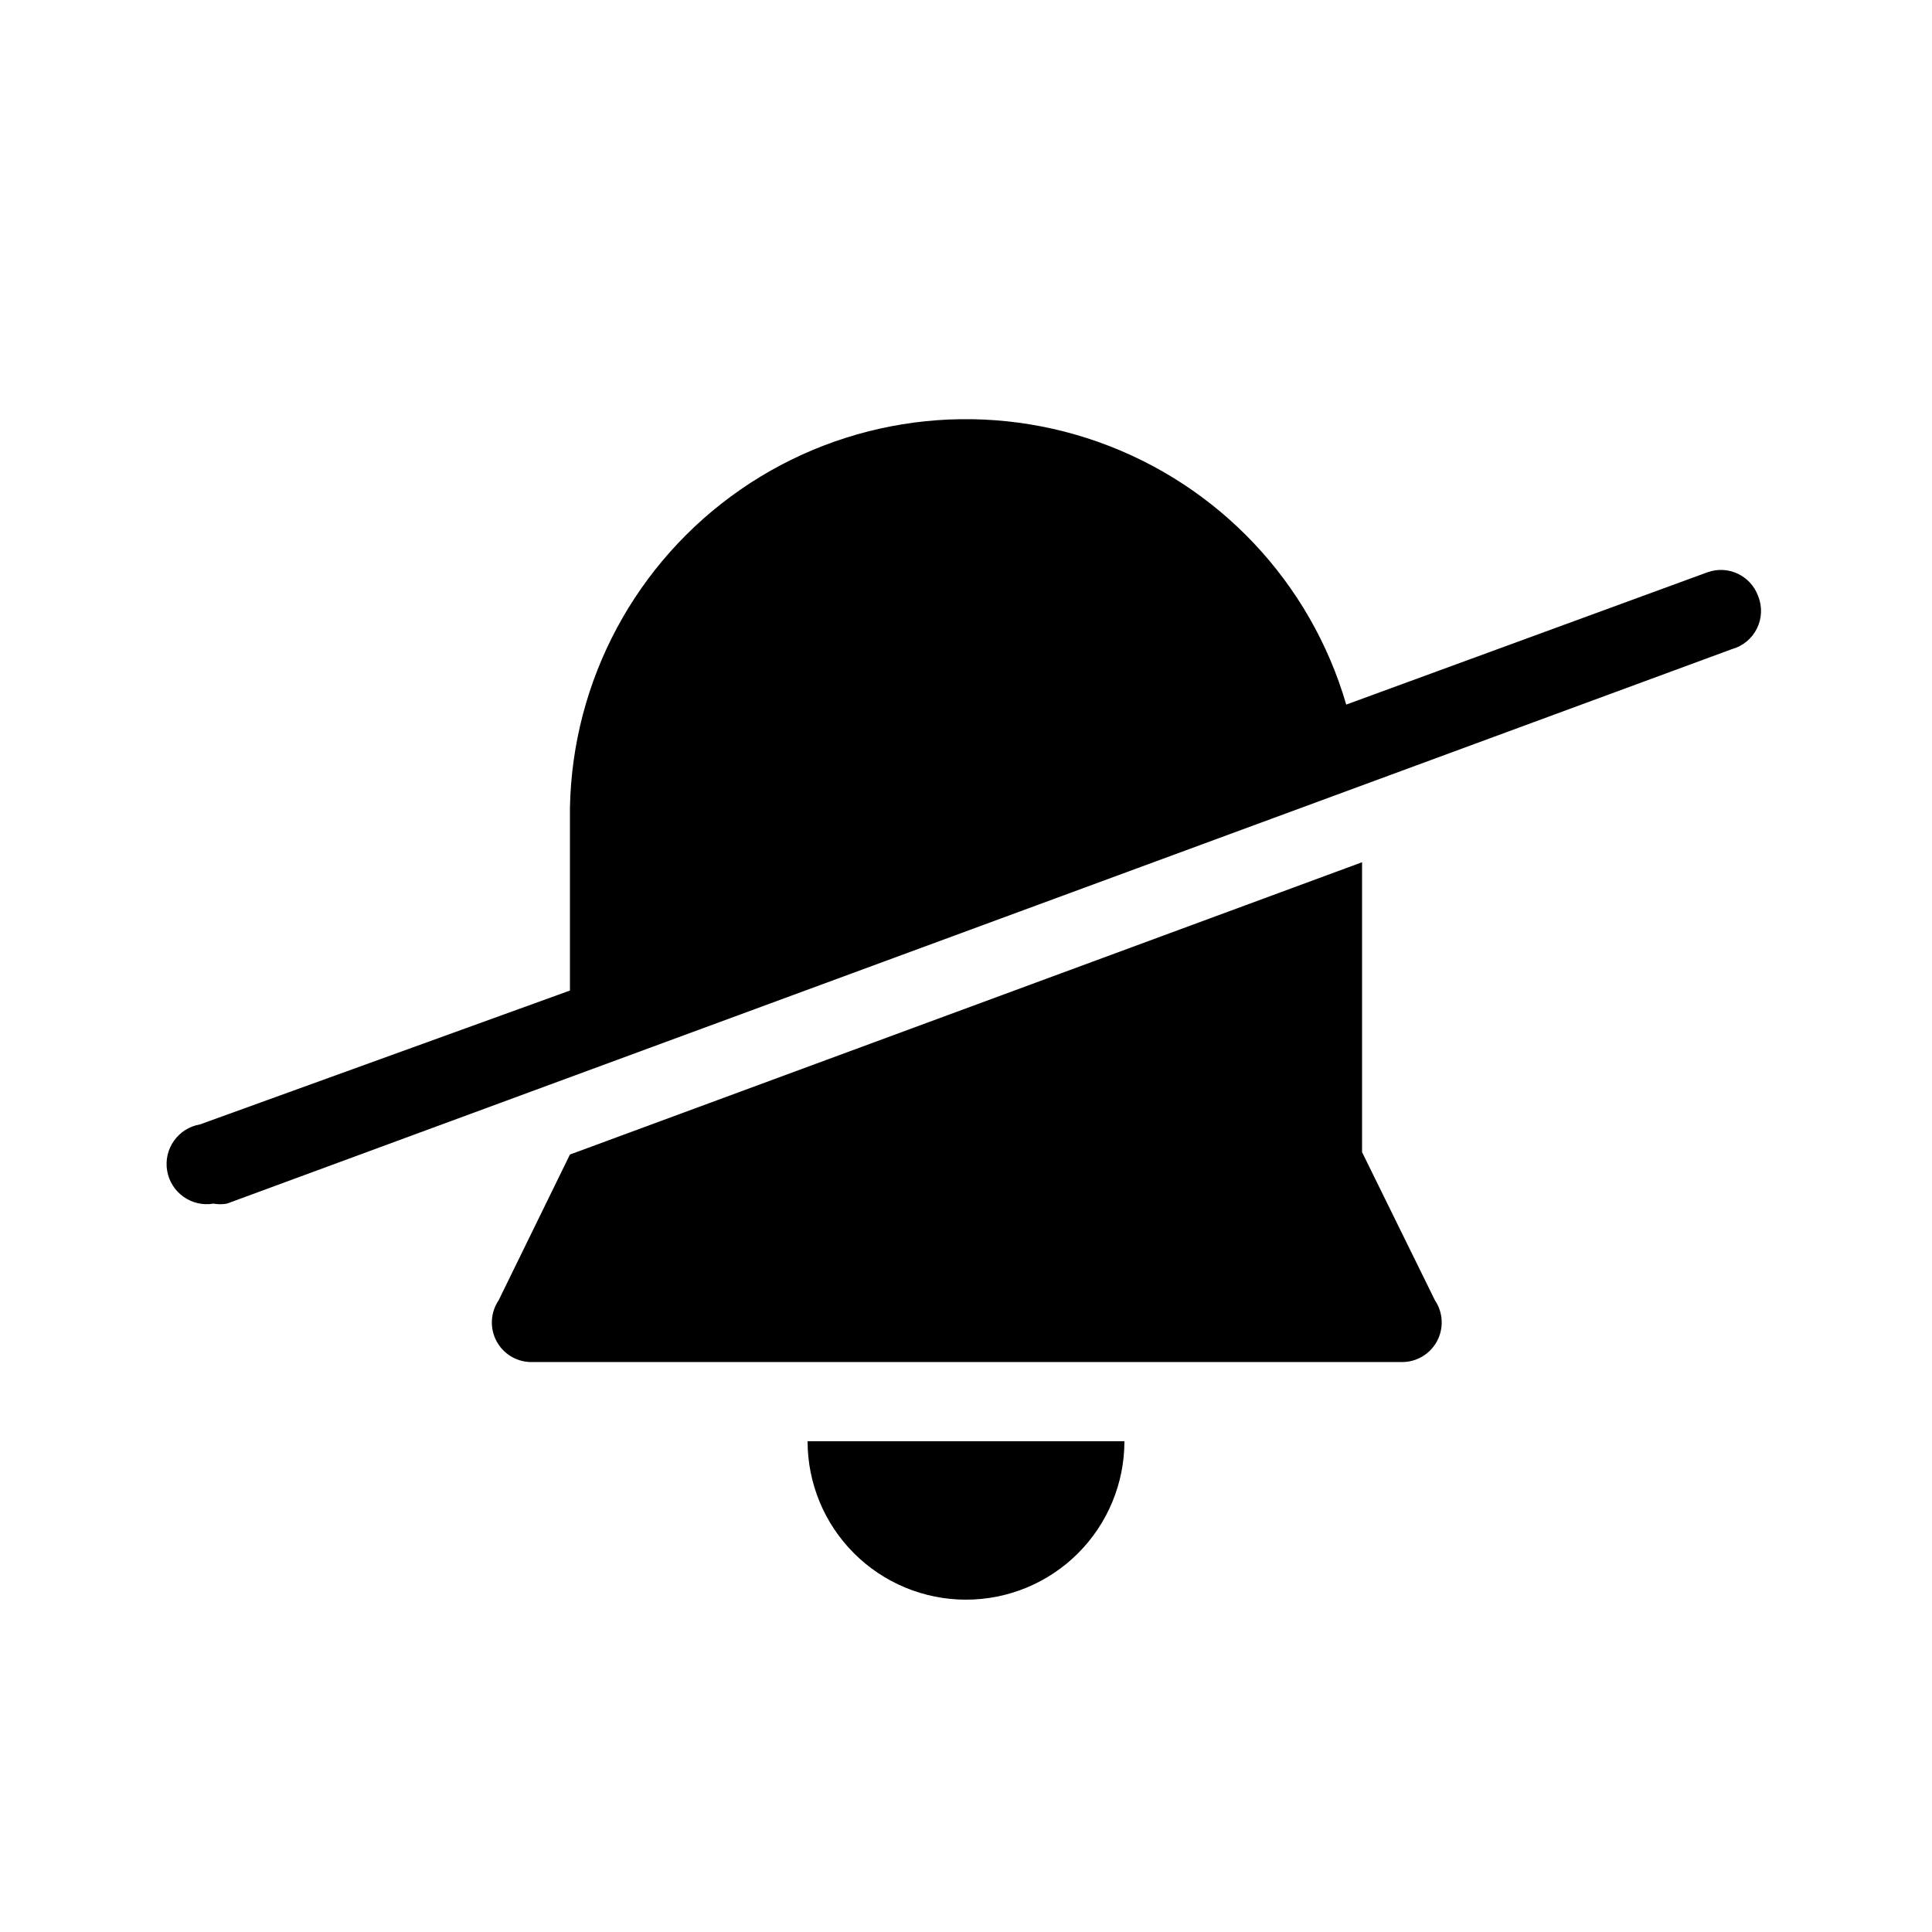 <?xml version="1.0" encoding="UTF-8"?>
<!-- Uploaded to: SVG Repo, www.svgrepo.com, Generator: SVG Repo Mixer Tools -->
<svg fill="#000000" width="800px" height="800px" version="1.1" viewBox="144 144 512 512" xmlns="http://www.w3.org/2000/svg">
 <g>
  <path d="m609.92 301.96c-1.973-5.445-7.984-8.266-13.434-6.297l-95.723 35.059c-9.426-32.402-33.855-58.293-65.652-69.586s-67.082-6.613-94.832 12.578c-27.754 19.195-44.586 50.559-45.238 84.297v48.492l-98.035 35.477c-5.797 0.984-9.695 6.481-8.711 12.277s6.484 9.699 12.281 8.715c1.18 0.215 2.391 0.215 3.566 0l398.85-146.95h0.004c2.887-0.801 5.293-2.793 6.617-5.481s1.438-5.809 0.309-8.586z"/>
  <path d="m400 567.93c11.133 0 21.812-4.422 29.688-12.297 7.871-7.871 12.297-18.551 12.297-29.688h-83.969c0 11.137 4.422 21.816 12.297 29.688 7.871 7.875 18.551 12.297 29.688 12.297z"/>
  <path d="m504.96 449.33v-76.828l-209.92 77.461-18.895 38.625c-2.144 3.172-2.394 7.262-0.645 10.672 1.746 3.406 5.215 5.594 9.043 5.699h230.91-0.004c3.906 0.047 7.512-2.078 9.363-5.516 1.852-3.441 1.641-7.621-0.543-10.855z"/>
 </g>
</svg>